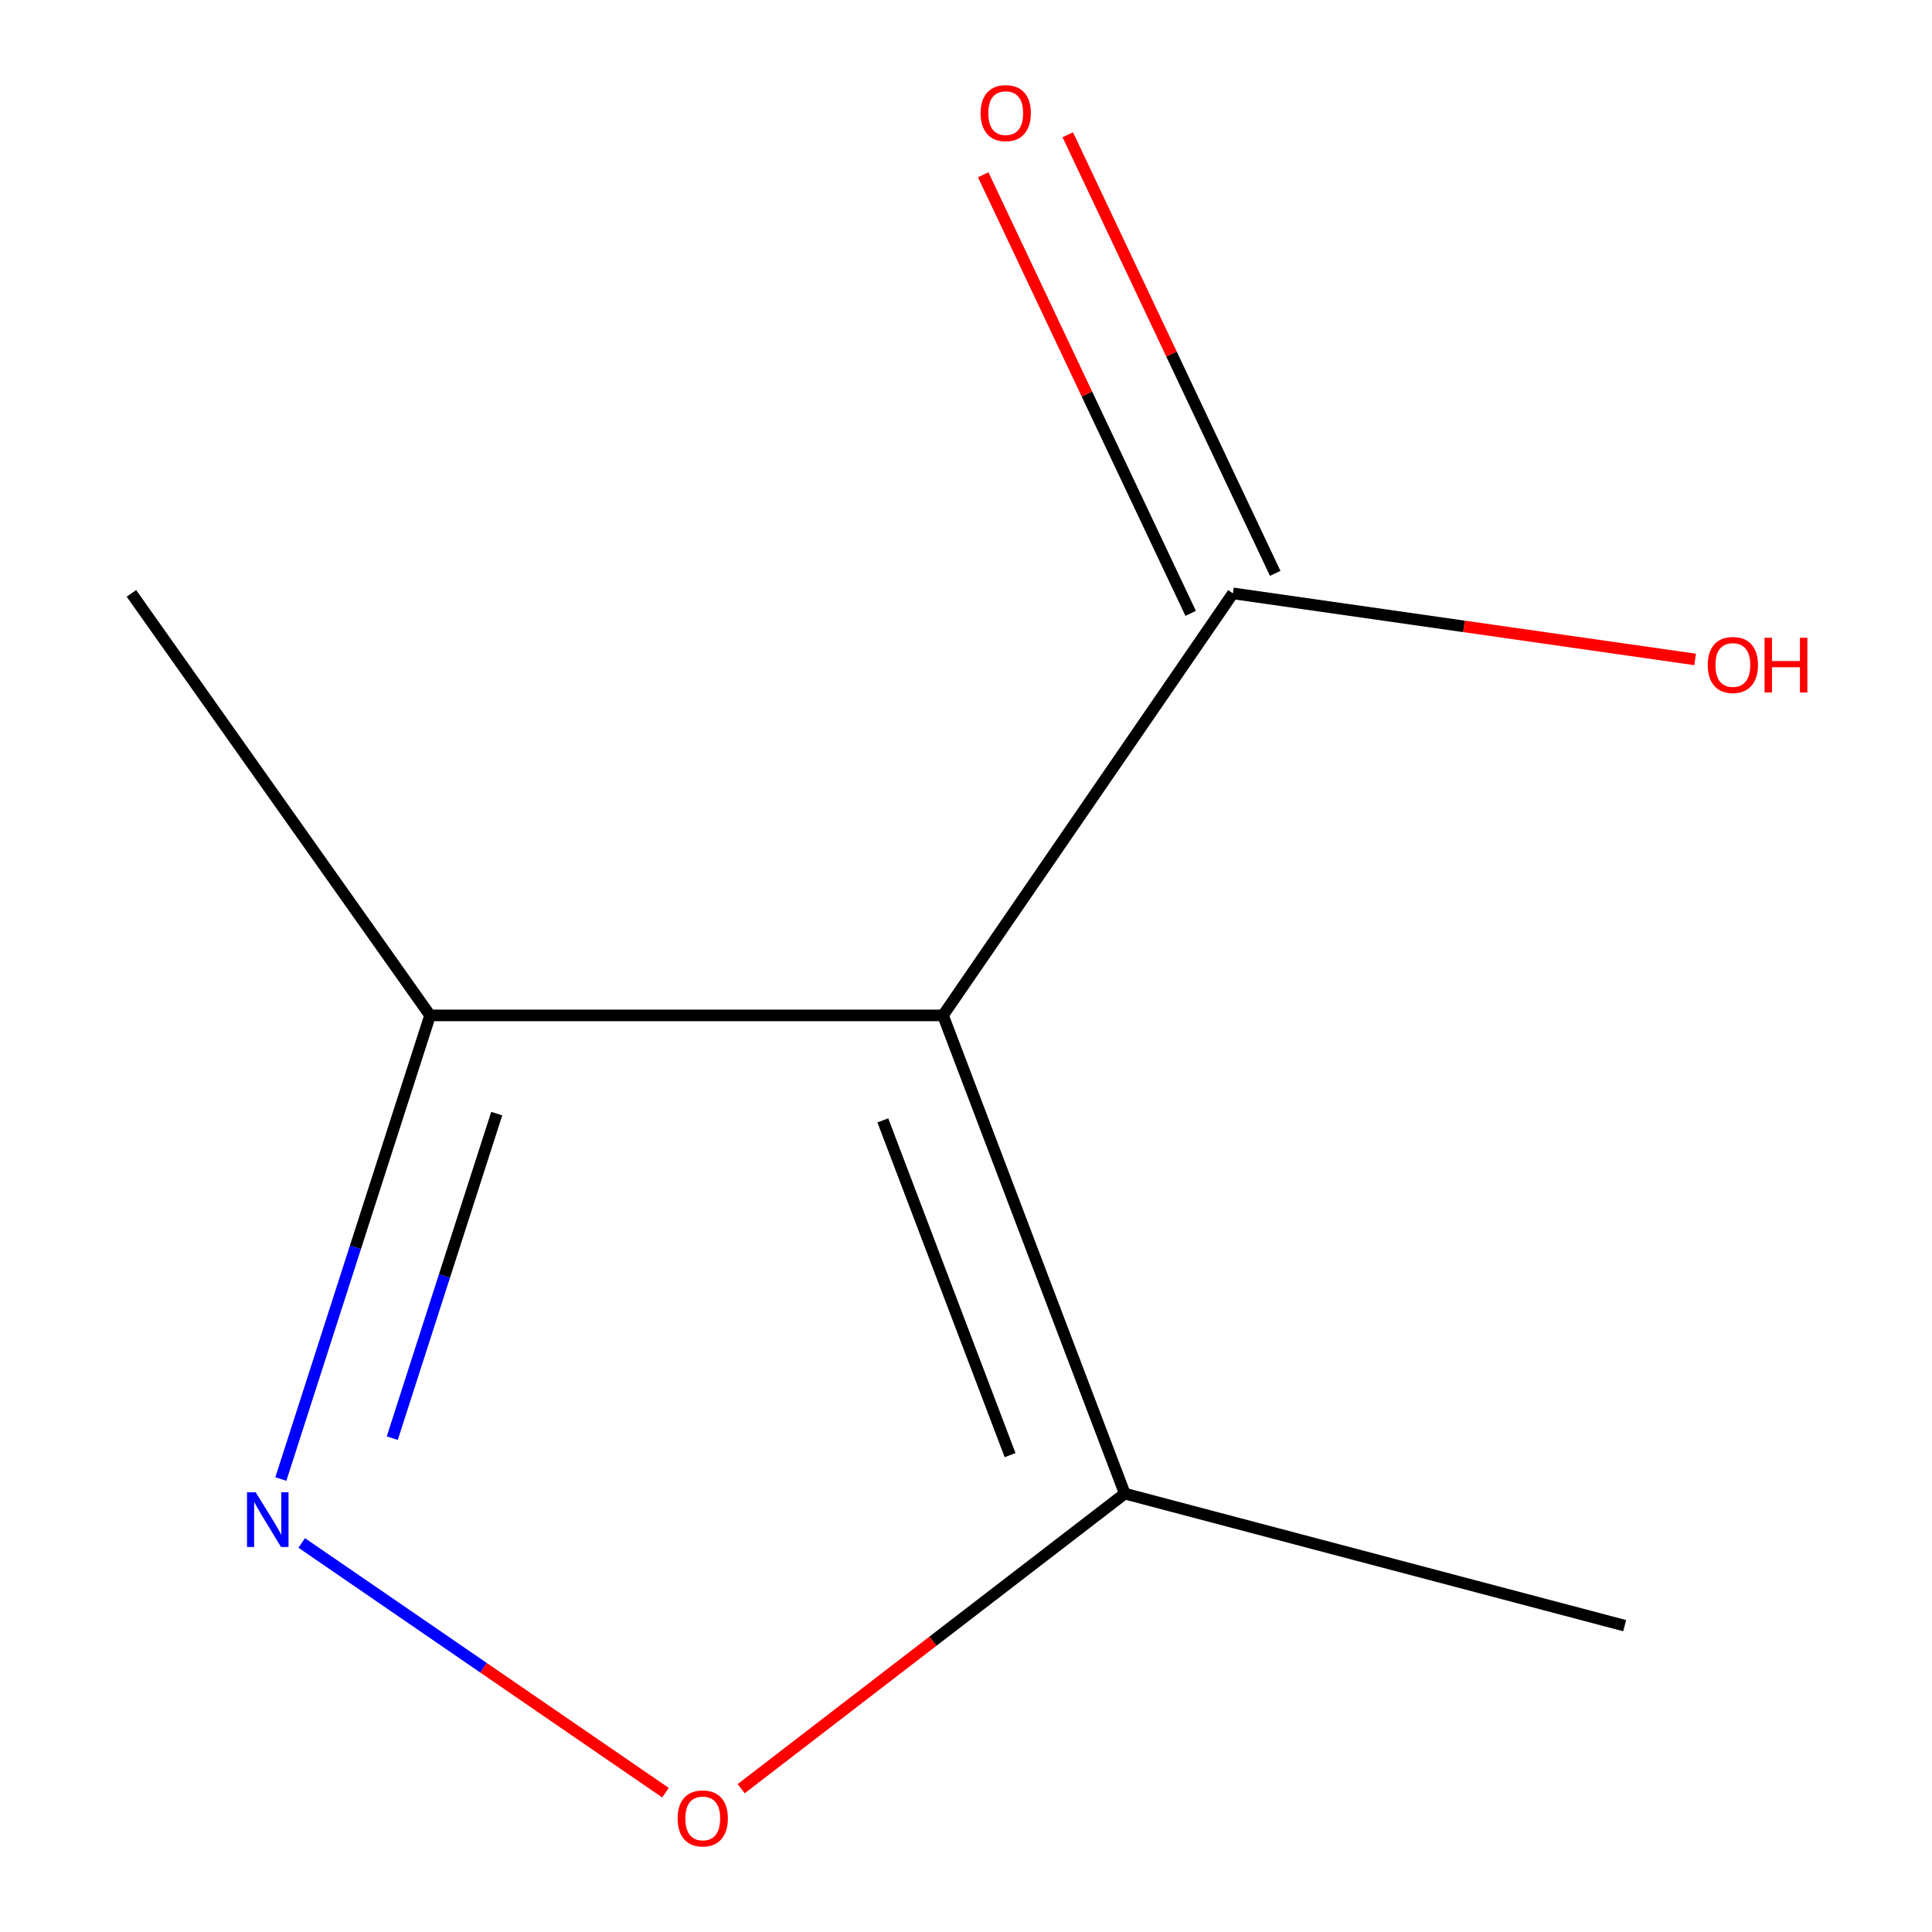 <?xml version='1.0' encoding='iso-8859-1'?>
<svg version='1.1' baseProfile='full'
              xmlns='http://www.w3.org/2000/svg'
                      xmlns:rdkit='http://www.rdkit.org/xml'
                      xmlns:xlink='http://www.w3.org/1999/xlink'
                  xml:space='preserve'
width='1000px' height='1000px' viewBox='0 0 1000 1000'>
<!-- END OF HEADER -->
<rect style='opacity:1.0;fill:#FFFFFF;stroke:none' width='1000' height='1000' x='0' y='0'> </rect>
<path class='bond-2' d='M 488.095,525.569 L 582.187,773.091' style='fill:none;fill-rule:evenodd;stroke:#000000;stroke-width:6px;stroke-linecap:butt;stroke-linejoin:miter;stroke-opacity:1' />
<path class='bond-2' d='M 456.951,579.901 L 522.815,753.167' style='fill:none;fill-rule:evenodd;stroke:#000000;stroke-width:6px;stroke-linecap:butt;stroke-linejoin:miter;stroke-opacity:1' />
<path class='bond-3' d='M 488.095,525.569 L 222.604,525.569' style='fill:none;fill-rule:evenodd;stroke:#000000;stroke-width:6px;stroke-linecap:butt;stroke-linejoin:miter;stroke-opacity:1' />
<path class='bond-4' d='M 488.095,525.569 L 638.163,307.124' style='fill:none;fill-rule:evenodd;stroke:#000000;stroke-width:6px;stroke-linecap:butt;stroke-linejoin:miter;stroke-opacity:1' />
<path class='bond-0' d='M 145.363,765.553 L 183.984,645.561' style='fill:none;fill-rule:evenodd;stroke:#0000FF;stroke-width:6px;stroke-linecap:butt;stroke-linejoin:miter;stroke-opacity:1' />
<path class='bond-0' d='M 183.984,645.561 L 222.604,525.569' style='fill:none;fill-rule:evenodd;stroke:#000000;stroke-width:6px;stroke-linecap:butt;stroke-linejoin:miter;stroke-opacity:1' />
<path class='bond-0' d='M 203.039,744.39 L 230.073,660.395' style='fill:none;fill-rule:evenodd;stroke:#0000FF;stroke-width:6px;stroke-linecap:butt;stroke-linejoin:miter;stroke-opacity:1' />
<path class='bond-0' d='M 230.073,660.395 L 257.108,576.401' style='fill:none;fill-rule:evenodd;stroke:#000000;stroke-width:6px;stroke-linecap:butt;stroke-linejoin:miter;stroke-opacity:1' />
<path class='bond-9' d='M 156.167,798.627 L 250.307,863.255' style='fill:none;fill-rule:evenodd;stroke:#0000FF;stroke-width:6px;stroke-linecap:butt;stroke-linejoin:miter;stroke-opacity:1' />
<path class='bond-9' d='M 250.307,863.255 L 344.448,927.882' style='fill:none;fill-rule:evenodd;stroke:#FF0000;stroke-width:6px;stroke-linecap:butt;stroke-linejoin:miter;stroke-opacity:1' />
<path class='bond-1' d='M 383.632,925.827 L 482.909,849.459' style='fill:none;fill-rule:evenodd;stroke:#FF0000;stroke-width:6px;stroke-linecap:butt;stroke-linejoin:miter;stroke-opacity:1' />
<path class='bond-1' d='M 482.909,849.459 L 582.187,773.091' style='fill:none;fill-rule:evenodd;stroke:#000000;stroke-width:6px;stroke-linecap:butt;stroke-linejoin:miter;stroke-opacity:1' />
<path class='bond-7' d='M 582.187,773.091 L 840.926,841.441' style='fill:none;fill-rule:evenodd;stroke:#000000;stroke-width:6px;stroke-linecap:butt;stroke-linejoin:miter;stroke-opacity:1' />
<path class='bond-8' d='M 222.604,525.569 L 68.017,307.124' style='fill:none;fill-rule:evenodd;stroke:#000000;stroke-width:6px;stroke-linecap:butt;stroke-linejoin:miter;stroke-opacity:1' />
<path class='bond-5' d='M 660.048,296.774 L 606.364,183.266' style='fill:none;fill-rule:evenodd;stroke:#000000;stroke-width:6px;stroke-linecap:butt;stroke-linejoin:miter;stroke-opacity:1' />
<path class='bond-5' d='M 606.364,183.266 L 552.679,69.758' style='fill:none;fill-rule:evenodd;stroke:#FF0000;stroke-width:6px;stroke-linecap:butt;stroke-linejoin:miter;stroke-opacity:1' />
<path class='bond-5' d='M 616.278,317.475 L 562.594,203.967' style='fill:none;fill-rule:evenodd;stroke:#000000;stroke-width:6px;stroke-linecap:butt;stroke-linejoin:miter;stroke-opacity:1' />
<path class='bond-5' d='M 562.594,203.967 L 508.91,90.459' style='fill:none;fill-rule:evenodd;stroke:#FF0000;stroke-width:6px;stroke-linecap:butt;stroke-linejoin:miter;stroke-opacity:1' />
<path class='bond-6' d='M 638.163,307.124 L 757.779,324.221' style='fill:none;fill-rule:evenodd;stroke:#000000;stroke-width:6px;stroke-linecap:butt;stroke-linejoin:miter;stroke-opacity:1' />
<path class='bond-6' d='M 757.779,324.221 L 877.394,341.318' style='fill:none;fill-rule:evenodd;stroke:#FF0000;stroke-width:6px;stroke-linecap:butt;stroke-linejoin:miter;stroke-opacity:1' />
<path  class='atom-1' d='M 132.34 772.407
L 141.62 787.407
Q 142.54 788.887, 144.02 791.567
Q 145.5 794.247, 145.58 794.407
L 145.58 772.407
L 149.34 772.407
L 149.34 800.727
L 145.46 800.727
L 135.5 784.327
Q 134.34 782.407, 133.1 780.207
Q 131.9 778.007, 131.54 777.327
L 131.54 800.727
L 127.86 800.727
L 127.86 772.407
L 132.34 772.407
' fill='#0000FF'/>
<path  class='atom-2' d='M 350.742 941.208
Q 350.742 934.408, 354.102 930.608
Q 357.462 926.808, 363.742 926.808
Q 370.022 926.808, 373.382 930.608
Q 376.742 934.408, 376.742 941.208
Q 376.742 948.088, 373.342 952.008
Q 369.942 955.888, 363.742 955.888
Q 357.502 955.888, 354.102 952.008
Q 350.742 948.128, 350.742 941.208
M 363.742 952.688
Q 368.062 952.688, 370.382 949.808
Q 372.742 946.888, 372.742 941.208
Q 372.742 935.648, 370.382 932.848
Q 368.062 930.008, 363.742 930.008
Q 359.422 930.008, 357.062 932.808
Q 354.742 935.608, 354.742 941.208
Q 354.742 946.928, 357.062 949.808
Q 359.422 952.688, 363.742 952.688
' fill='#FF0000'/>
<path  class='atom-6' d='M 507.562 58.552
Q 507.562 51.752, 510.922 47.952
Q 514.282 44.152, 520.562 44.152
Q 526.842 44.152, 530.202 47.952
Q 533.562 51.752, 533.562 58.552
Q 533.562 65.432, 530.162 69.352
Q 526.762 73.232, 520.562 73.232
Q 514.322 73.232, 510.922 69.352
Q 507.562 65.472, 507.562 58.552
M 520.562 70.032
Q 524.882 70.032, 527.202 67.152
Q 529.562 64.232, 529.562 58.552
Q 529.562 52.992, 527.202 50.192
Q 524.882 47.352, 520.562 47.352
Q 516.242 47.352, 513.882 50.152
Q 511.562 52.952, 511.562 58.552
Q 511.562 64.272, 513.882 67.152
Q 516.242 70.032, 520.562 70.032
' fill='#FF0000'/>
<path  class='atom-7' d='M 883.929 344.19
Q 883.929 337.39, 887.289 333.59
Q 890.649 329.79, 896.929 329.79
Q 903.209 329.79, 906.569 333.59
Q 909.929 337.39, 909.929 344.19
Q 909.929 351.07, 906.529 354.99
Q 903.129 358.87, 896.929 358.87
Q 890.689 358.87, 887.289 354.99
Q 883.929 351.11, 883.929 344.19
M 896.929 355.67
Q 901.249 355.67, 903.569 352.79
Q 905.929 349.87, 905.929 344.19
Q 905.929 338.63, 903.569 335.83
Q 901.249 332.99, 896.929 332.99
Q 892.609 332.99, 890.249 335.79
Q 887.929 338.59, 887.929 344.19
Q 887.929 349.91, 890.249 352.79
Q 892.609 355.67, 896.929 355.67
' fill='#FF0000'/>
<path  class='atom-7' d='M 913.329 330.11
L 917.169 330.11
L 917.169 342.15
L 931.649 342.15
L 931.649 330.11
L 935.489 330.11
L 935.489 358.43
L 931.649 358.43
L 931.649 345.35
L 917.169 345.35
L 917.169 358.43
L 913.329 358.43
L 913.329 330.11
' fill='#FF0000'/>
</svg>
